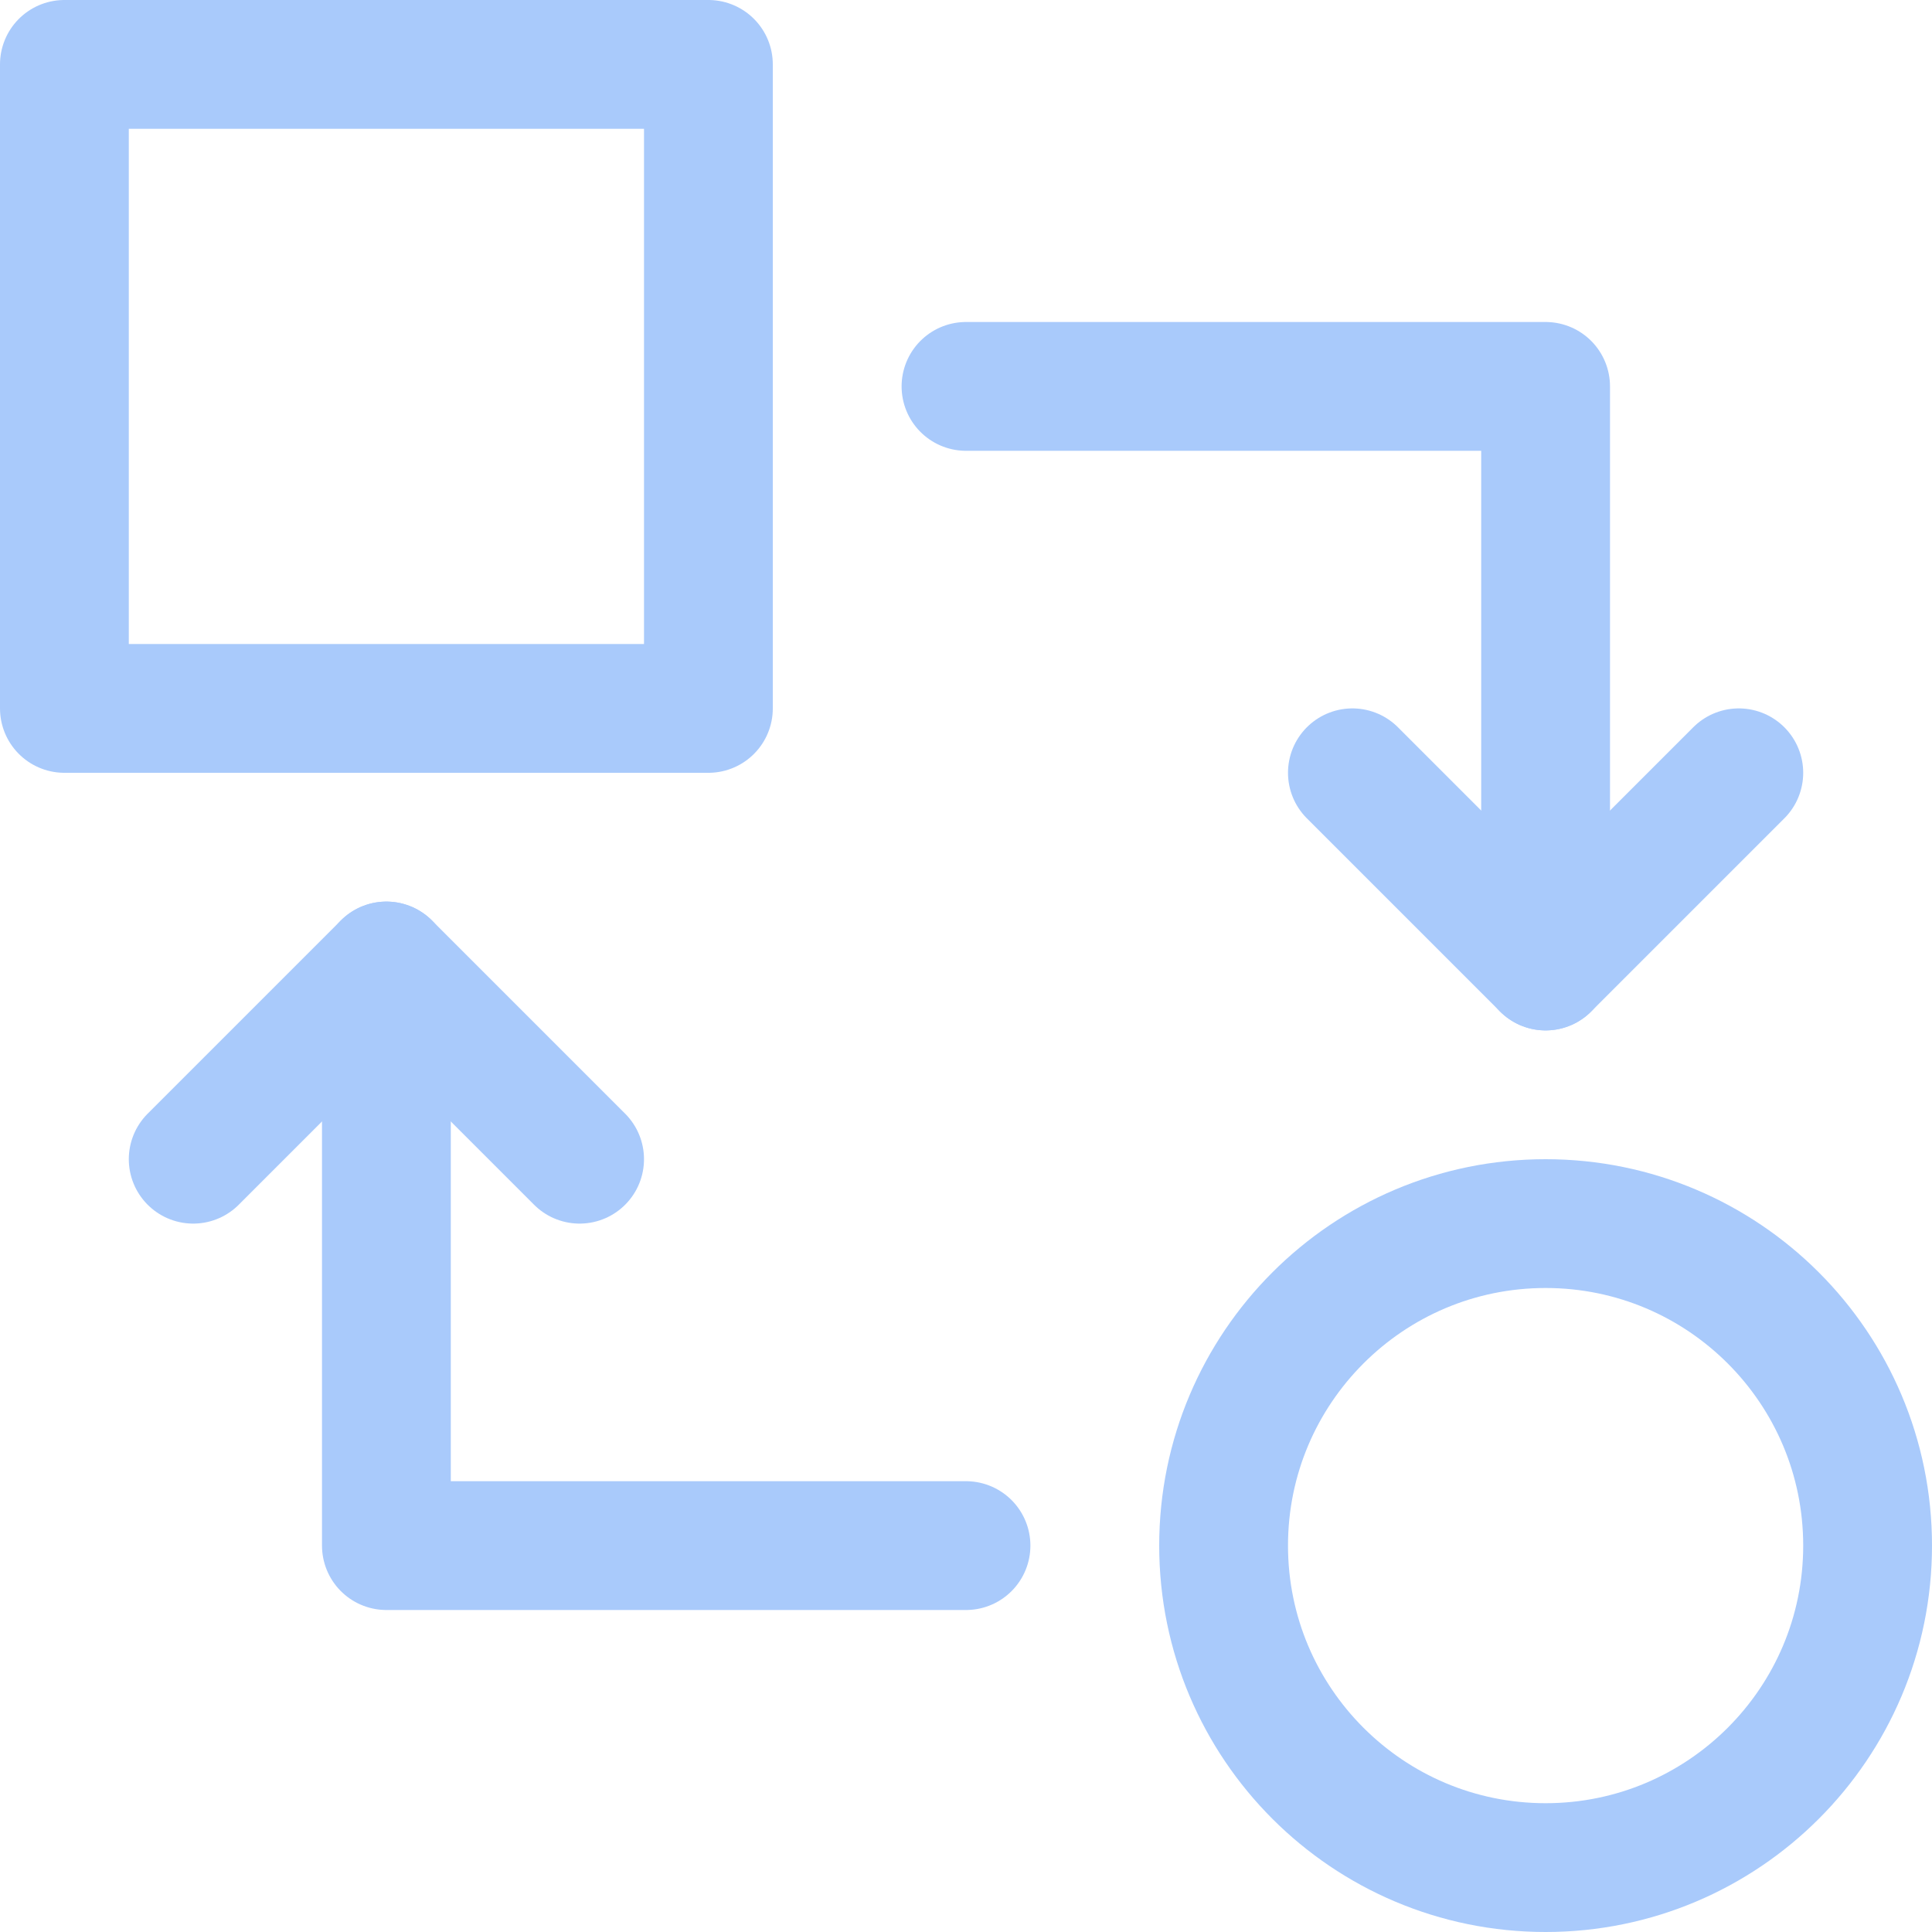 <svg width="30" height="30" viewBox="0 0 30 30" fill="none" xmlns="http://www.w3.org/2000/svg">
<g clip-path="url(#clip0_1998_4669)">
<g clip-path="url(#clip1_1998_4669)">
<path d="M11 1H1V11H11V1Z" stroke="#A9CAFB" stroke-width="2" stroke-linecap="round" stroke-linejoin="round"/>
<path d="M24 29C26.761 29 29 26.761 29 24C29 21.239 26.761 19 24 19C21.239 19 19 21.239 19 24C19 26.761 21.239 29 24 29Z" stroke="#A9CAFB" stroke-width="2" stroke-linecap="round" stroke-linejoin="round"/>
<path d="M6 15V24H15" stroke="#A9CAFB" stroke-width="2" stroke-linecap="round" stroke-linejoin="round"/>
<path d="M9 18L6 15L3 18" stroke="#A9CAFB" stroke-width="2" stroke-linecap="round" stroke-linejoin="round"/>
<path d="M24 15V6H15" stroke="#A9CAFB" stroke-width="2" stroke-linecap="round" stroke-linejoin="round"/>
<path d="M21 12L24 15L27 12" stroke="#A9CAFB" stroke-width="2" stroke-linecap="round" stroke-linejoin="round"/>
</g>
</g>
<defs>
<clipPath id="clip0_1998_4669">
<rect width="30" height="30" fill="white"/>
</clipPath>
<clipPath id="clip1_1998_4669">
<rect width="30" height="30" fill="white"/>
</clipPath>
</defs>
</svg>

